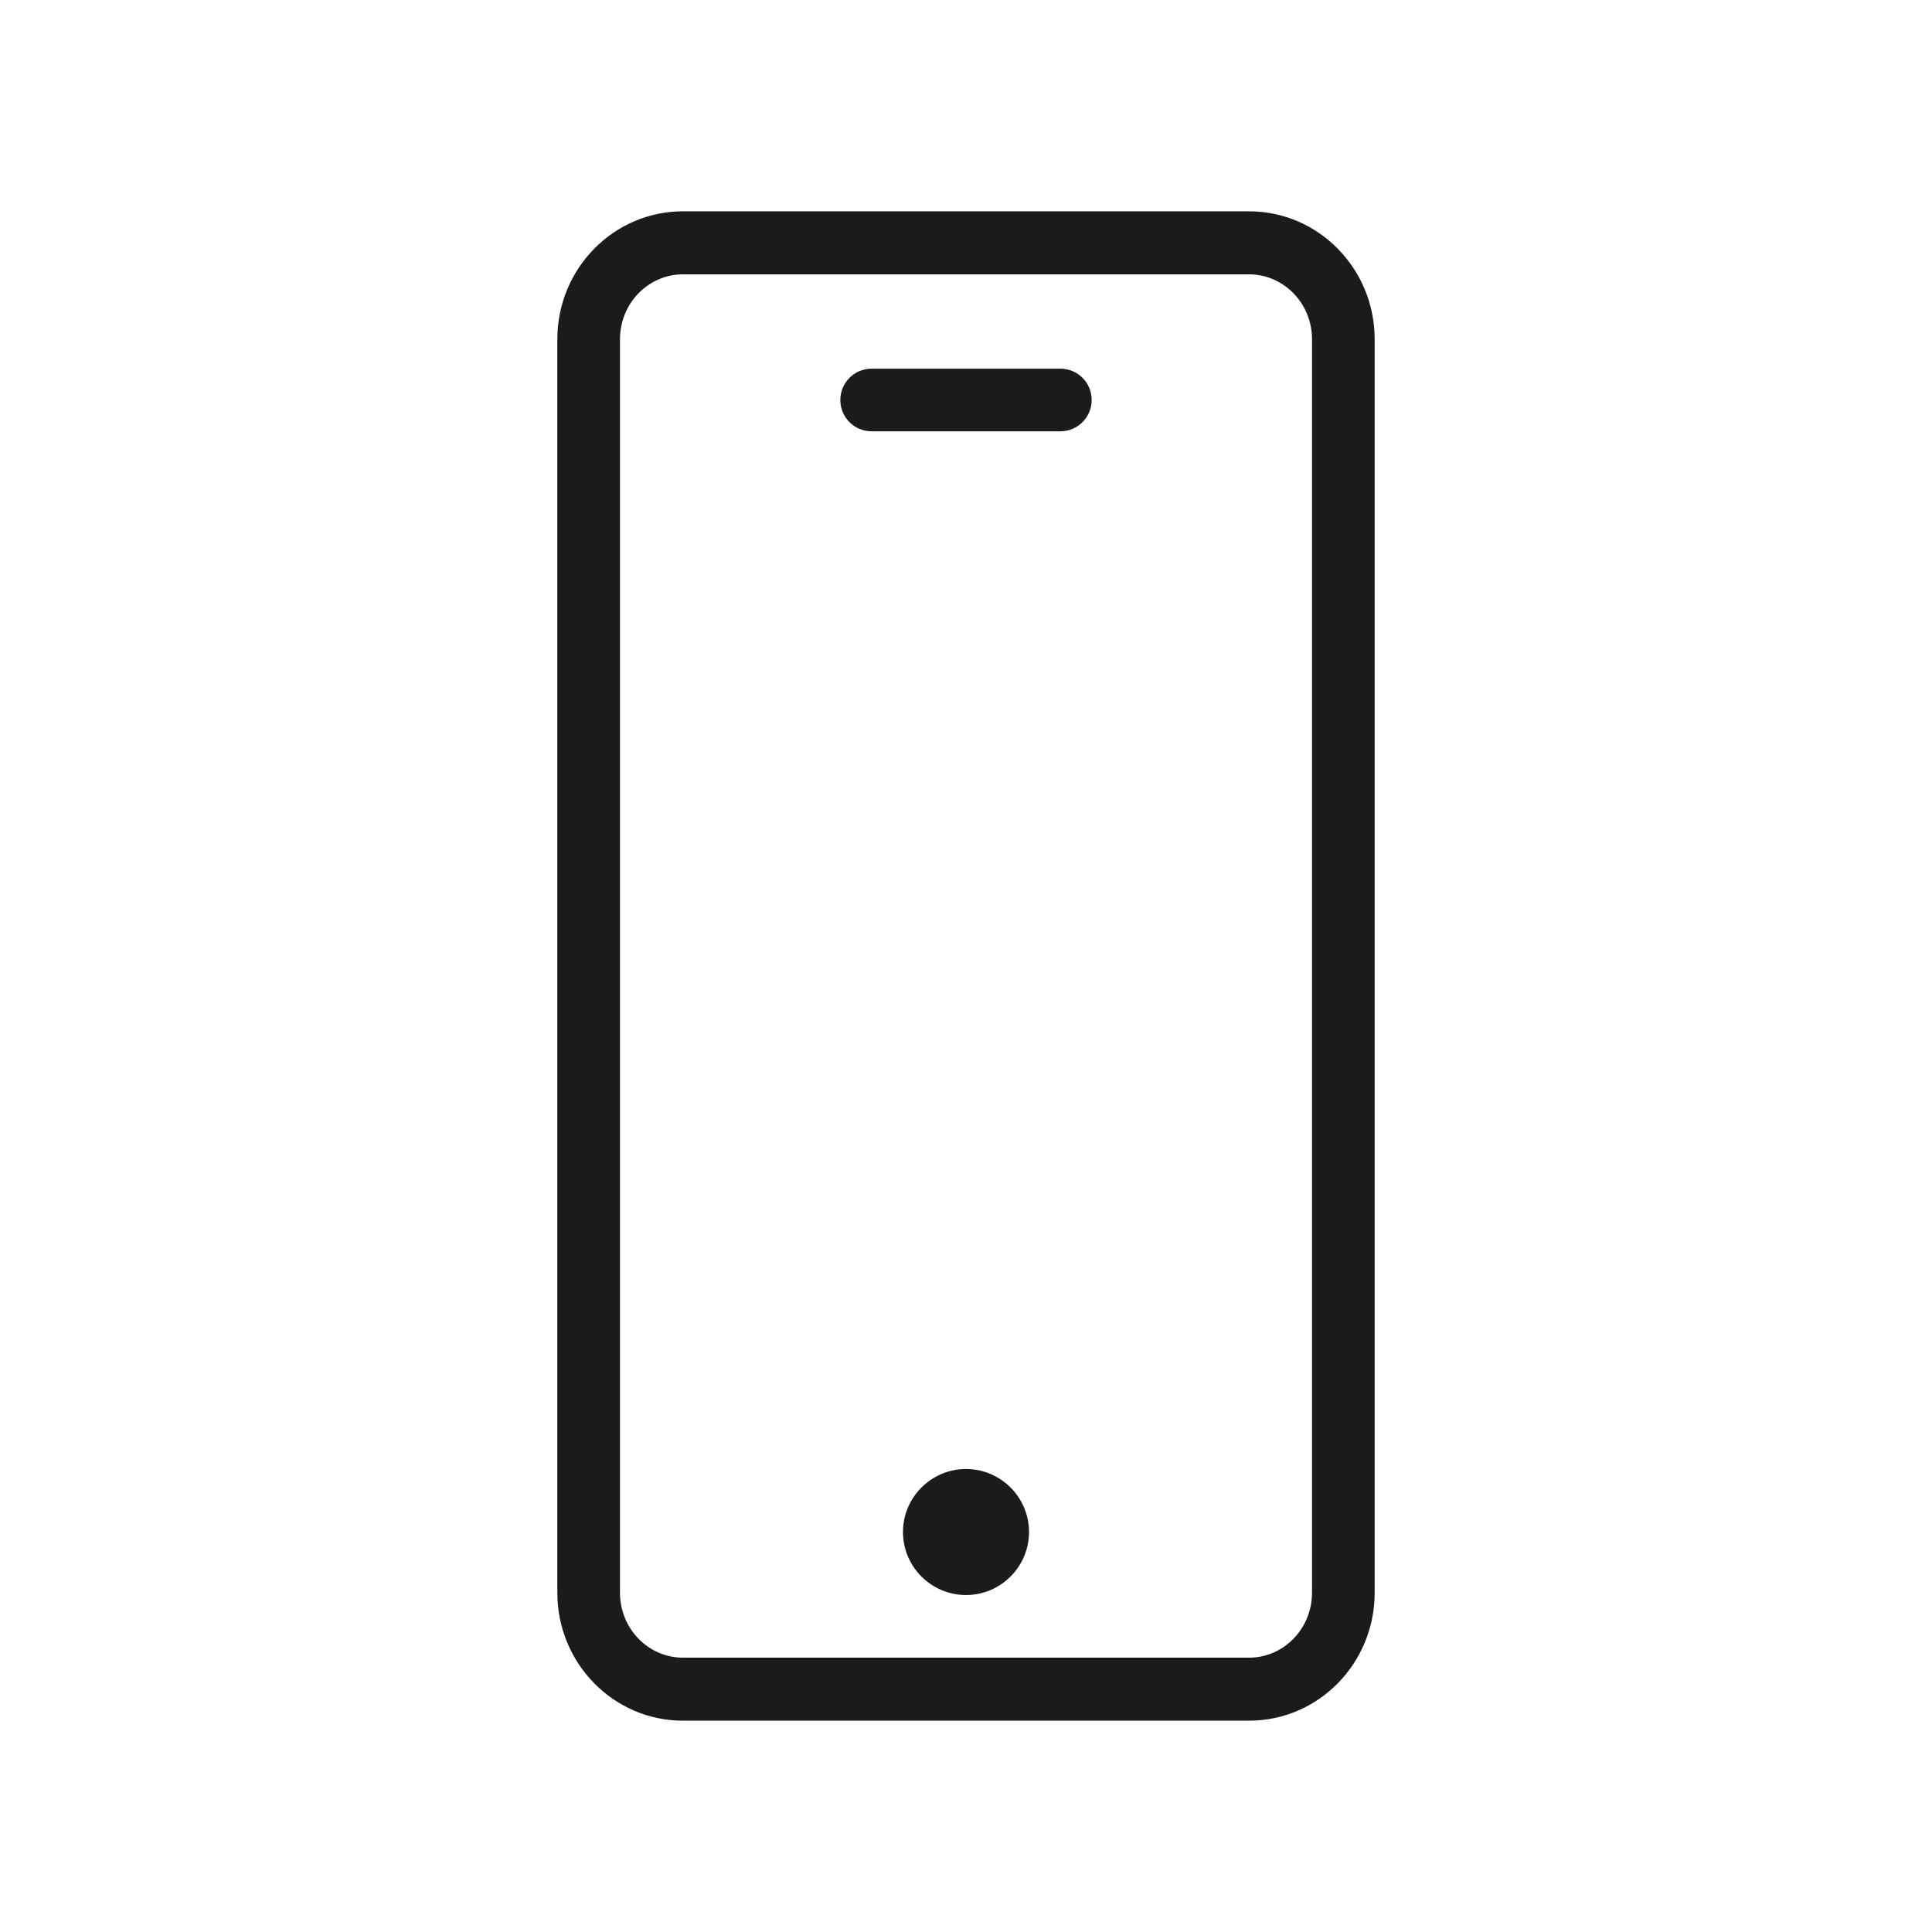 <?xml version="1.0" encoding="utf-8"?>
<!-- Generator: Adobe Illustrator 23.0.1, SVG Export Plug-In . SVG Version: 6.00 Build 0)  -->
<svg version="1.1" id="Layer_1" xmlns="http://www.w3.org/2000/svg" xmlns:xlink="http://www.w3.org/1999/xlink" x="0px" y="0px"
	 viewBox="0 0 512 512" style="enable-background:new 0 0 512 512;" xml:space="preserve">
<style type="text/css">
	.st0{fill-rule:evenodd;clip-rule:evenodd;fill:#1B1B1B;}
</style>
<path class="st0" d="M331,456H181c-18.4,0-33.3-15.2-33.3-33.9V89.9c0-18.7,14.9-33.9,33.3-33.9h150c18.4,0,33.3,15.2,33.3,33.9
	v332.2C364.3,440.8,349.4,456,331,456z M347.7,89.9c0-9.5-7.5-17.2-16.7-17.2H181c-9.2,0-16.7,7.7-16.7,17.2v332.2
	c0,9.5,7.5,17.2,16.7,17.2h150c9.2,0,16.7-7.7,16.7-17.2V89.9z M281,114.3h-50c-4.6,0-8.3-3.7-8.3-8.3s3.7-8.3,8.3-8.3h50
	c4.6,0,8.3,3.7,8.3,8.3S285.6,114.3,281,114.3z M256,389.3c9.2,0,16.7,7.5,16.7,16.7s-7.5,16.7-16.7,16.7c-9.2,0-16.7-7.5-16.7-16.7
	S246.8,389.3,256,389.3z"/>
</svg>
